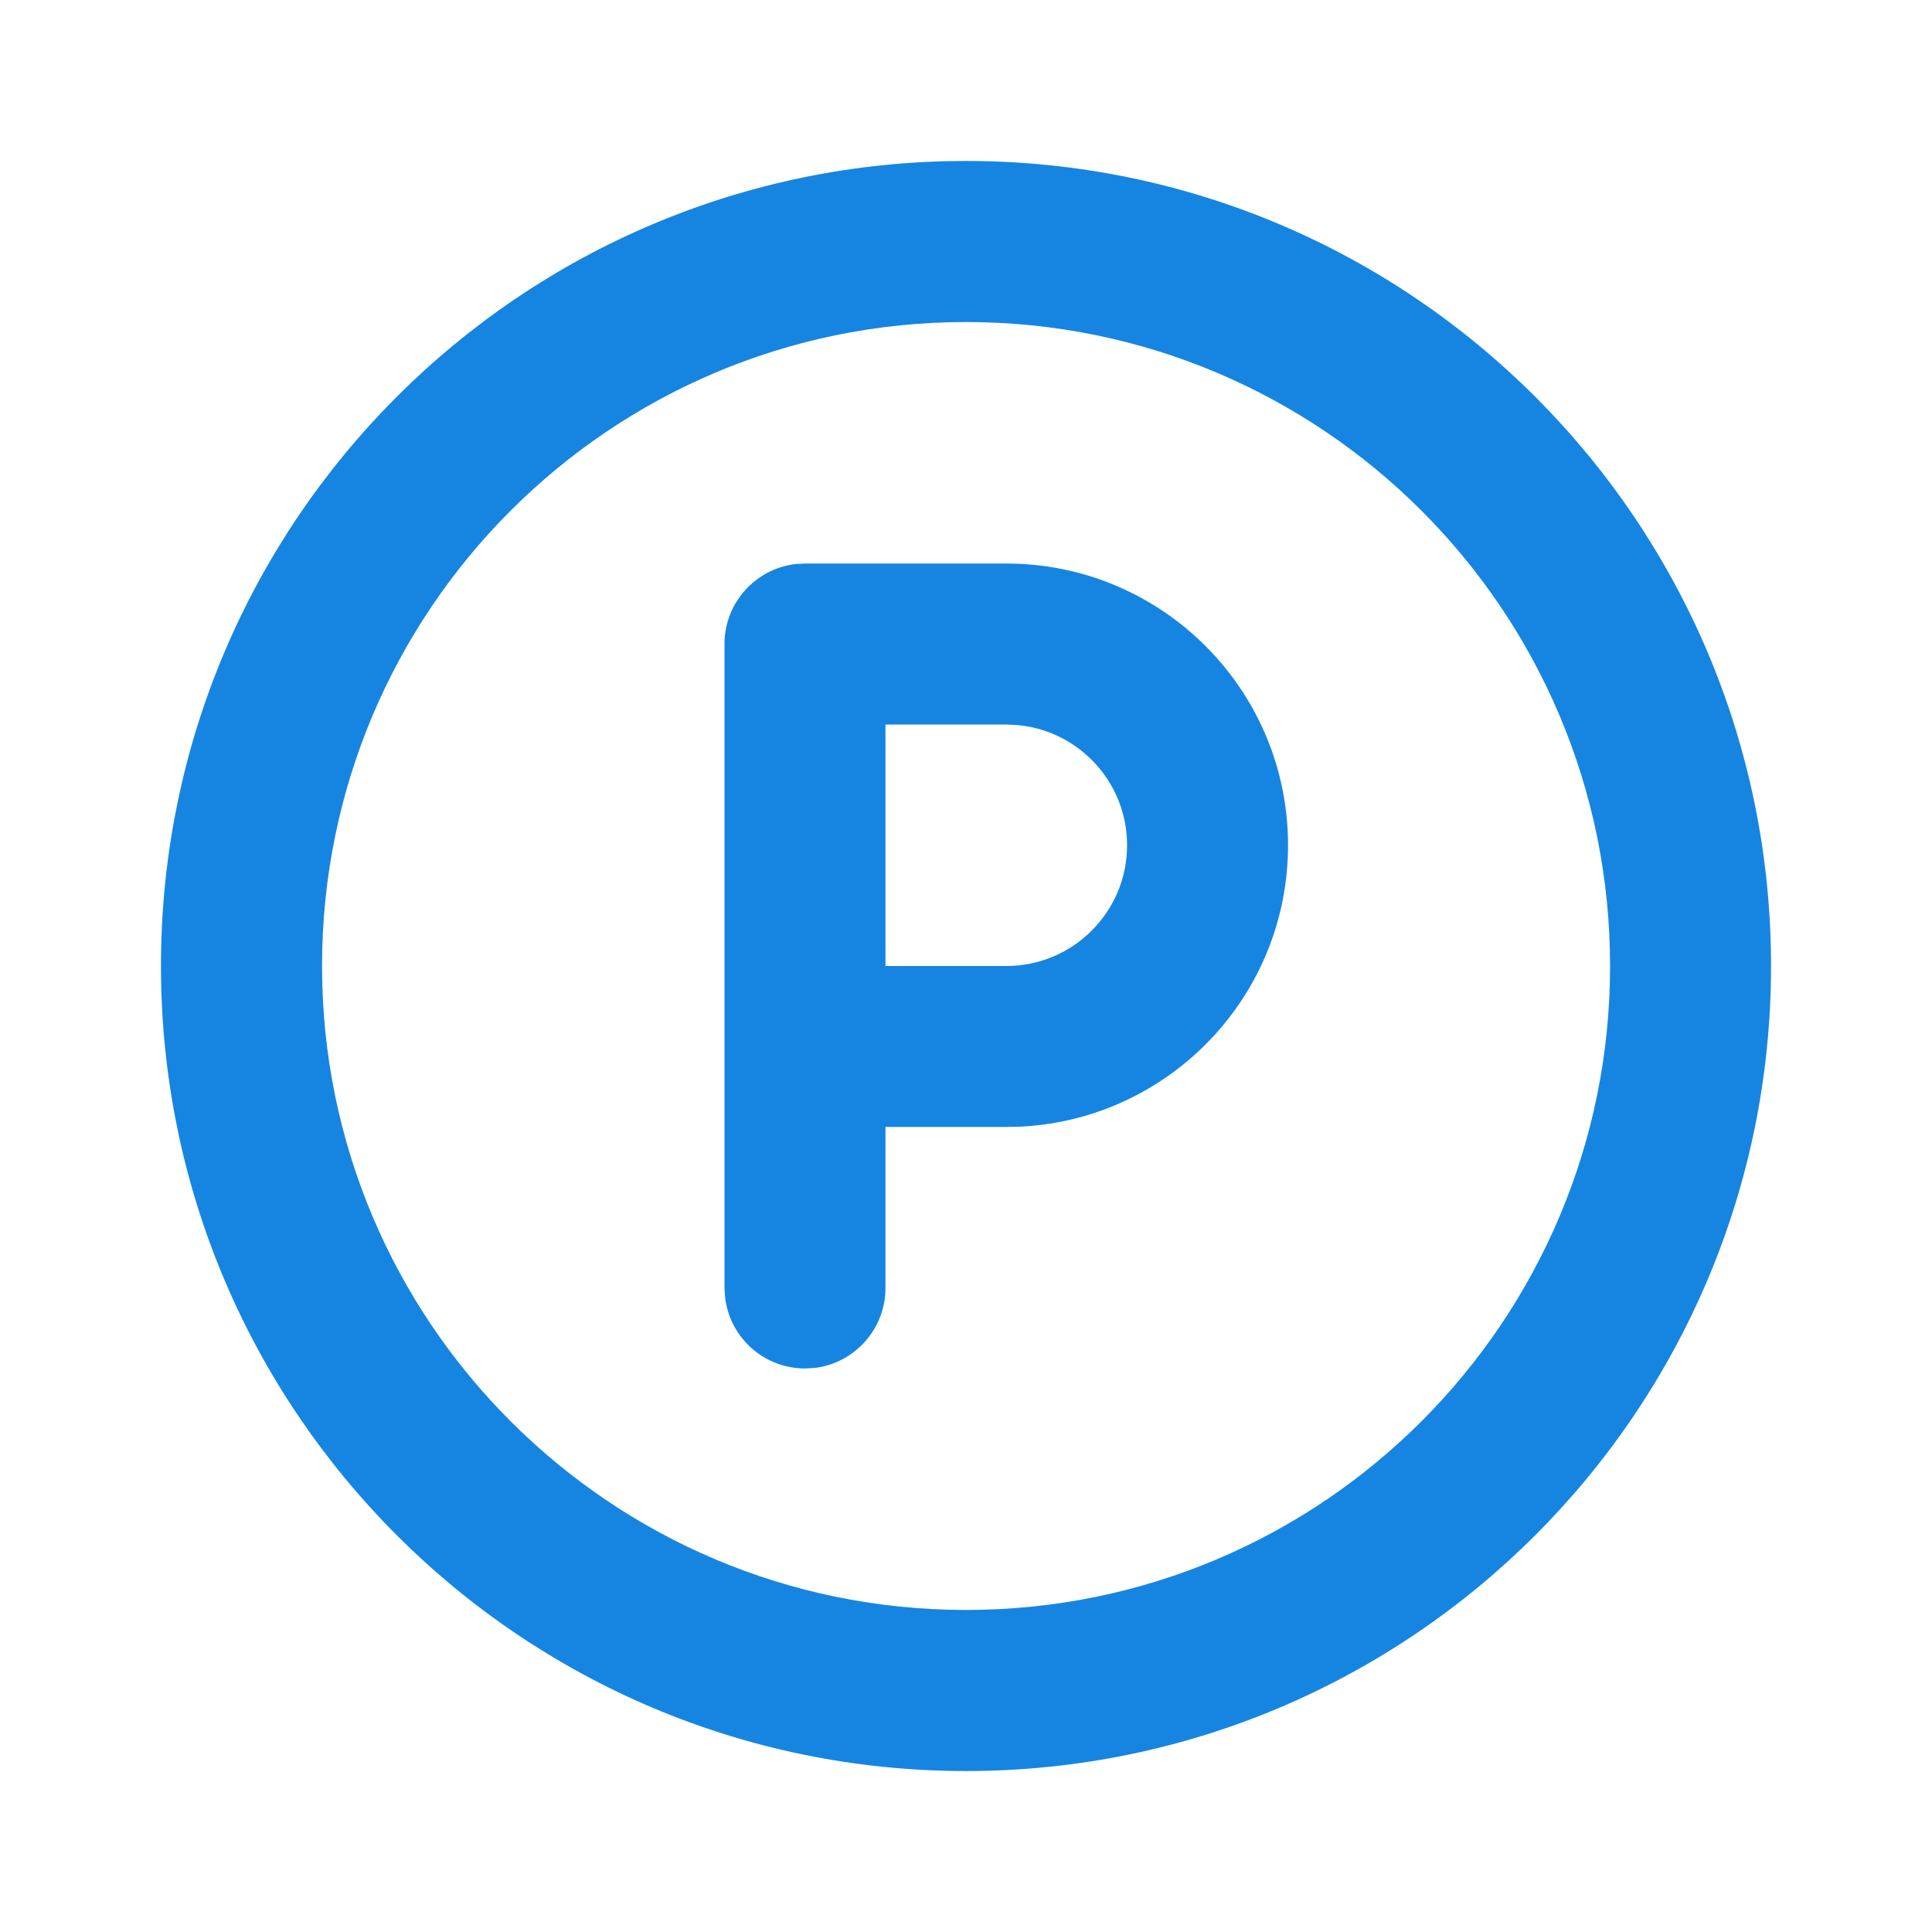 <svg width="16" height="16" viewBox="0 0 16 16" fill="none" xmlns="http://www.w3.org/2000/svg">
<g id="Icon L">
<path id="Style" fill-rule="evenodd" clip-rule="evenodd" d="M8 1.333C4.318 1.333 1.333 4.318 1.333 8C1.333 11.682 4.318 14.667 8 14.667C11.682 14.667 14.667 11.682 14.667 8C14.667 4.318 11.682 1.333 8 1.333ZM8 2.667C10.946 2.667 13.334 5.054 13.334 8C13.334 10.945 10.946 13.333 8 13.333C5.055 13.333 2.667 10.945 2.667 8C2.667 5.054 5.055 2.667 8 2.667ZM8.334 4.667C9.622 4.667 10.667 5.711 10.667 7C10.667 8.246 9.691 9.263 8.462 9.33L8.334 9.333H7.333V10.667C7.333 11.008 7.076 11.29 6.745 11.329L6.667 11.333C6.325 11.333 6.043 11.076 6.005 10.744L6 10.667V5.333C6 4.991 6.258 4.71 6.589 4.671L6.667 4.667H8.334ZM7.333 8H8.334C8.886 8 9.334 7.552 9.334 7C9.334 6.48 8.937 6.053 8.43 6.005L8.334 6H7.333V8Z" fill="#1685E1"/>
</g>
</svg>
